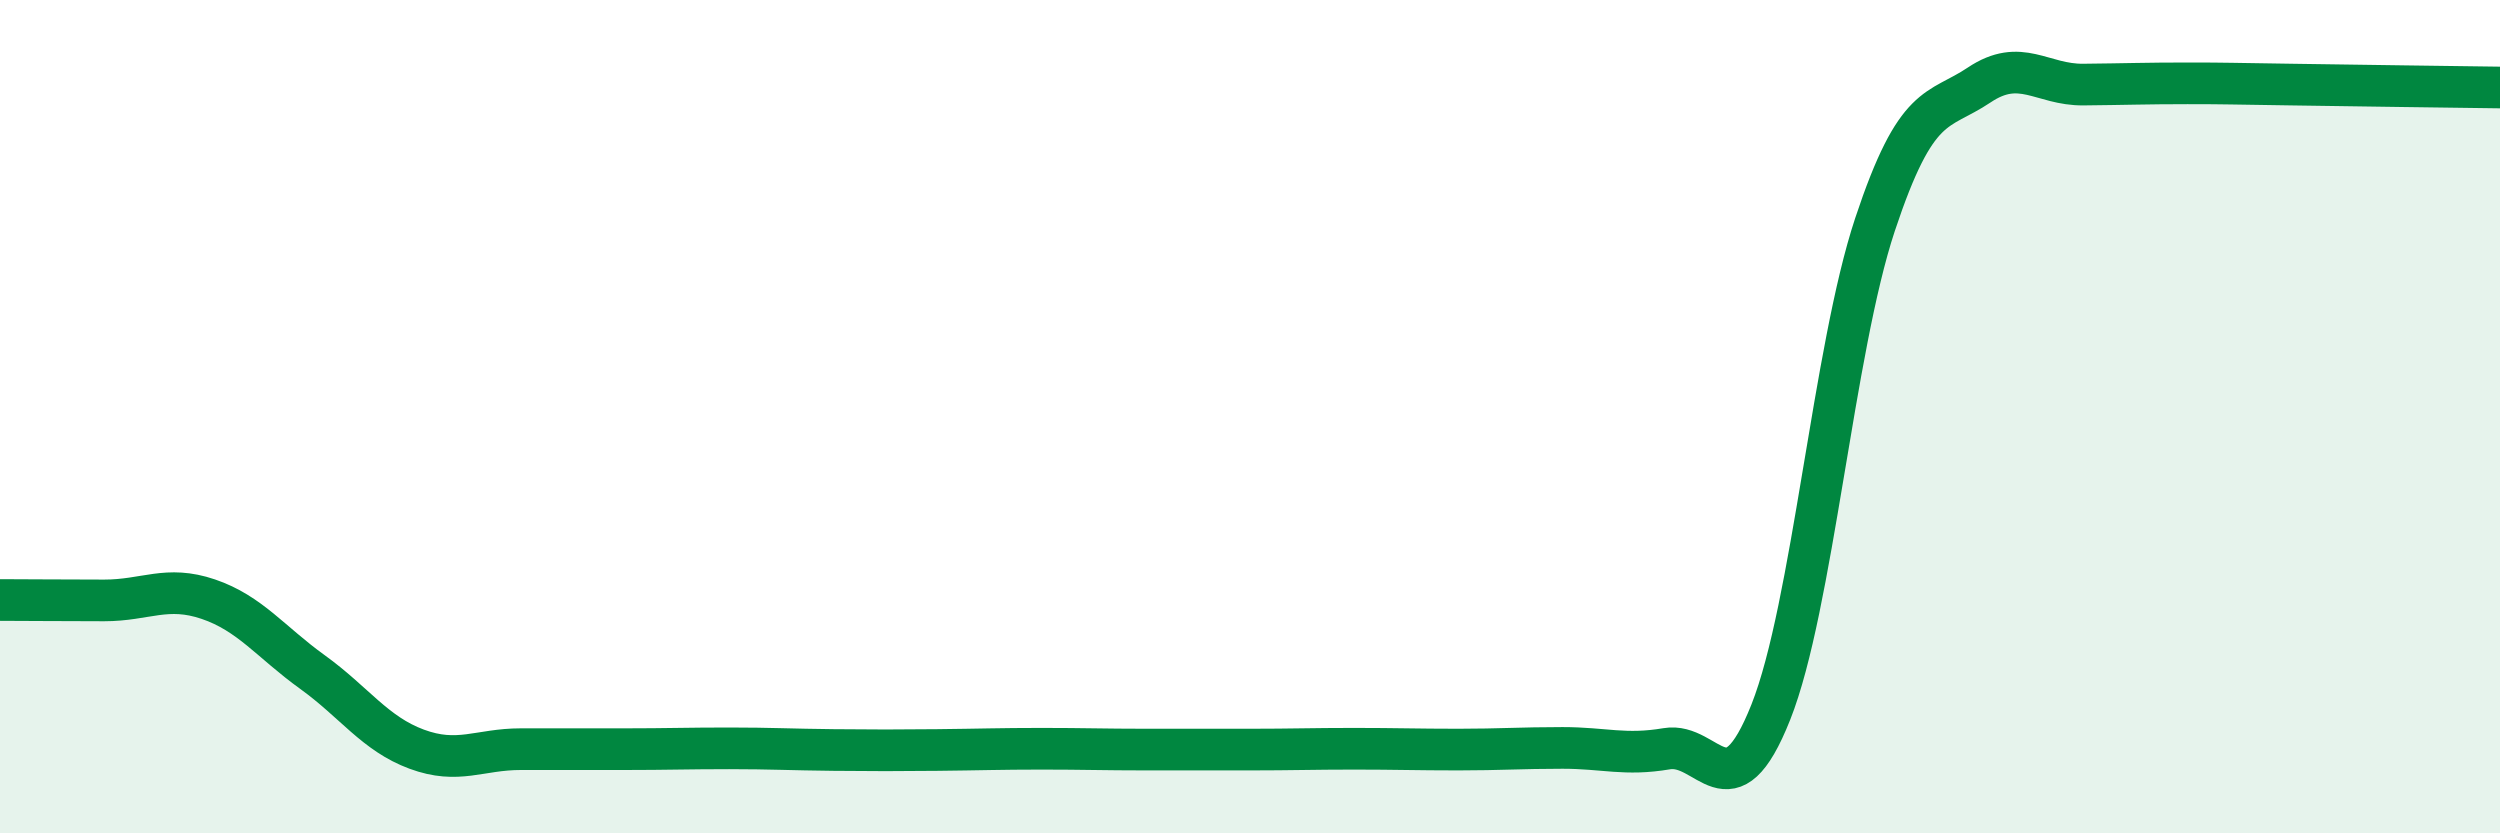 
    <svg width="60" height="20" viewBox="0 0 60 20" xmlns="http://www.w3.org/2000/svg">
      <path
        d="M 0,14.4 C 0.5,14.4 1.5,14.41 2.5,14.41 C 3.5,14.41 4,14.04 5,14.38 C 6,14.72 6.5,15.41 7.5,16.13 C 8.5,16.85 9,17.61 10,17.98 C 11,18.35 11.5,17.98 12.5,17.98 C 13.5,17.98 14,17.98 15,17.98 C 16,17.98 16.5,17.96 17.5,17.96 C 18.5,17.96 19,17.99 20,18 C 21,18.01 21.5,18.01 22.5,18 C 23.5,17.99 24,17.97 25,17.97 C 26,17.97 26.5,17.99 27.5,17.99 C 28.5,17.99 29,17.99 30,17.99 C 31,17.99 31.5,17.97 32.5,17.97 C 33.5,17.97 34,17.99 35,17.99 C 36,17.99 36.5,17.95 37.5,17.95 C 38.5,17.95 39,18.14 40,17.97 C 41,17.8 41.5,19.61 42.5,17.09 C 43.5,14.57 44,8.4 45,5.39 C 46,2.38 46.5,2.71 47.5,2.04 C 48.5,1.37 49,2.04 50,2.03 C 51,2.02 51.5,2 52.5,2 C 53.5,2 53.5,2.01 55,2.03 C 56.5,2.05 59,2.09 60,2.1L60 20L0 20Z"
        fill="#008740"
        opacity="0.1"
        stroke-linecap="round"
        stroke-linejoin="round"
      />
      <path
        d="M 0,14.4 C 0.5,14.4 1.5,14.41 2.5,14.41 C 3.5,14.41 4,14.04 5,14.38 C 6,14.72 6.5,15.41 7.5,16.13 C 8.5,16.85 9,17.61 10,17.98 C 11,18.35 11.5,17.98 12.5,17.98 C 13.5,17.98 14,17.98 15,17.98 C 16,17.98 16.5,17.96 17.5,17.96 C 18.5,17.96 19,17.99 20,18 C 21,18.01 21.5,18.01 22.5,18 C 23.5,17.99 24,17.97 25,17.97 C 26,17.97 26.5,17.99 27.5,17.99 C 28.5,17.99 29,17.99 30,17.99 C 31,17.99 31.5,17.97 32.5,17.97 C 33.5,17.97 34,17.99 35,17.99 C 36,17.99 36.5,17.95 37.5,17.95 C 38.5,17.95 39,18.14 40,17.97 C 41,17.8 41.5,19.61 42.5,17.09 C 43.5,14.57 44,8.4 45,5.39 C 46,2.38 46.5,2.71 47.5,2.04 C 48.5,1.37 49,2.04 50,2.03 C 51,2.02 51.5,2 52.5,2 C 53.5,2 53.5,2.01 55,2.03 C 56.5,2.05 59,2.09 60,2.1"
        stroke="#008740"
        stroke-width="1"
        fill="none"
        stroke-linecap="round"
        stroke-linejoin="round"
      />
    </svg>
  